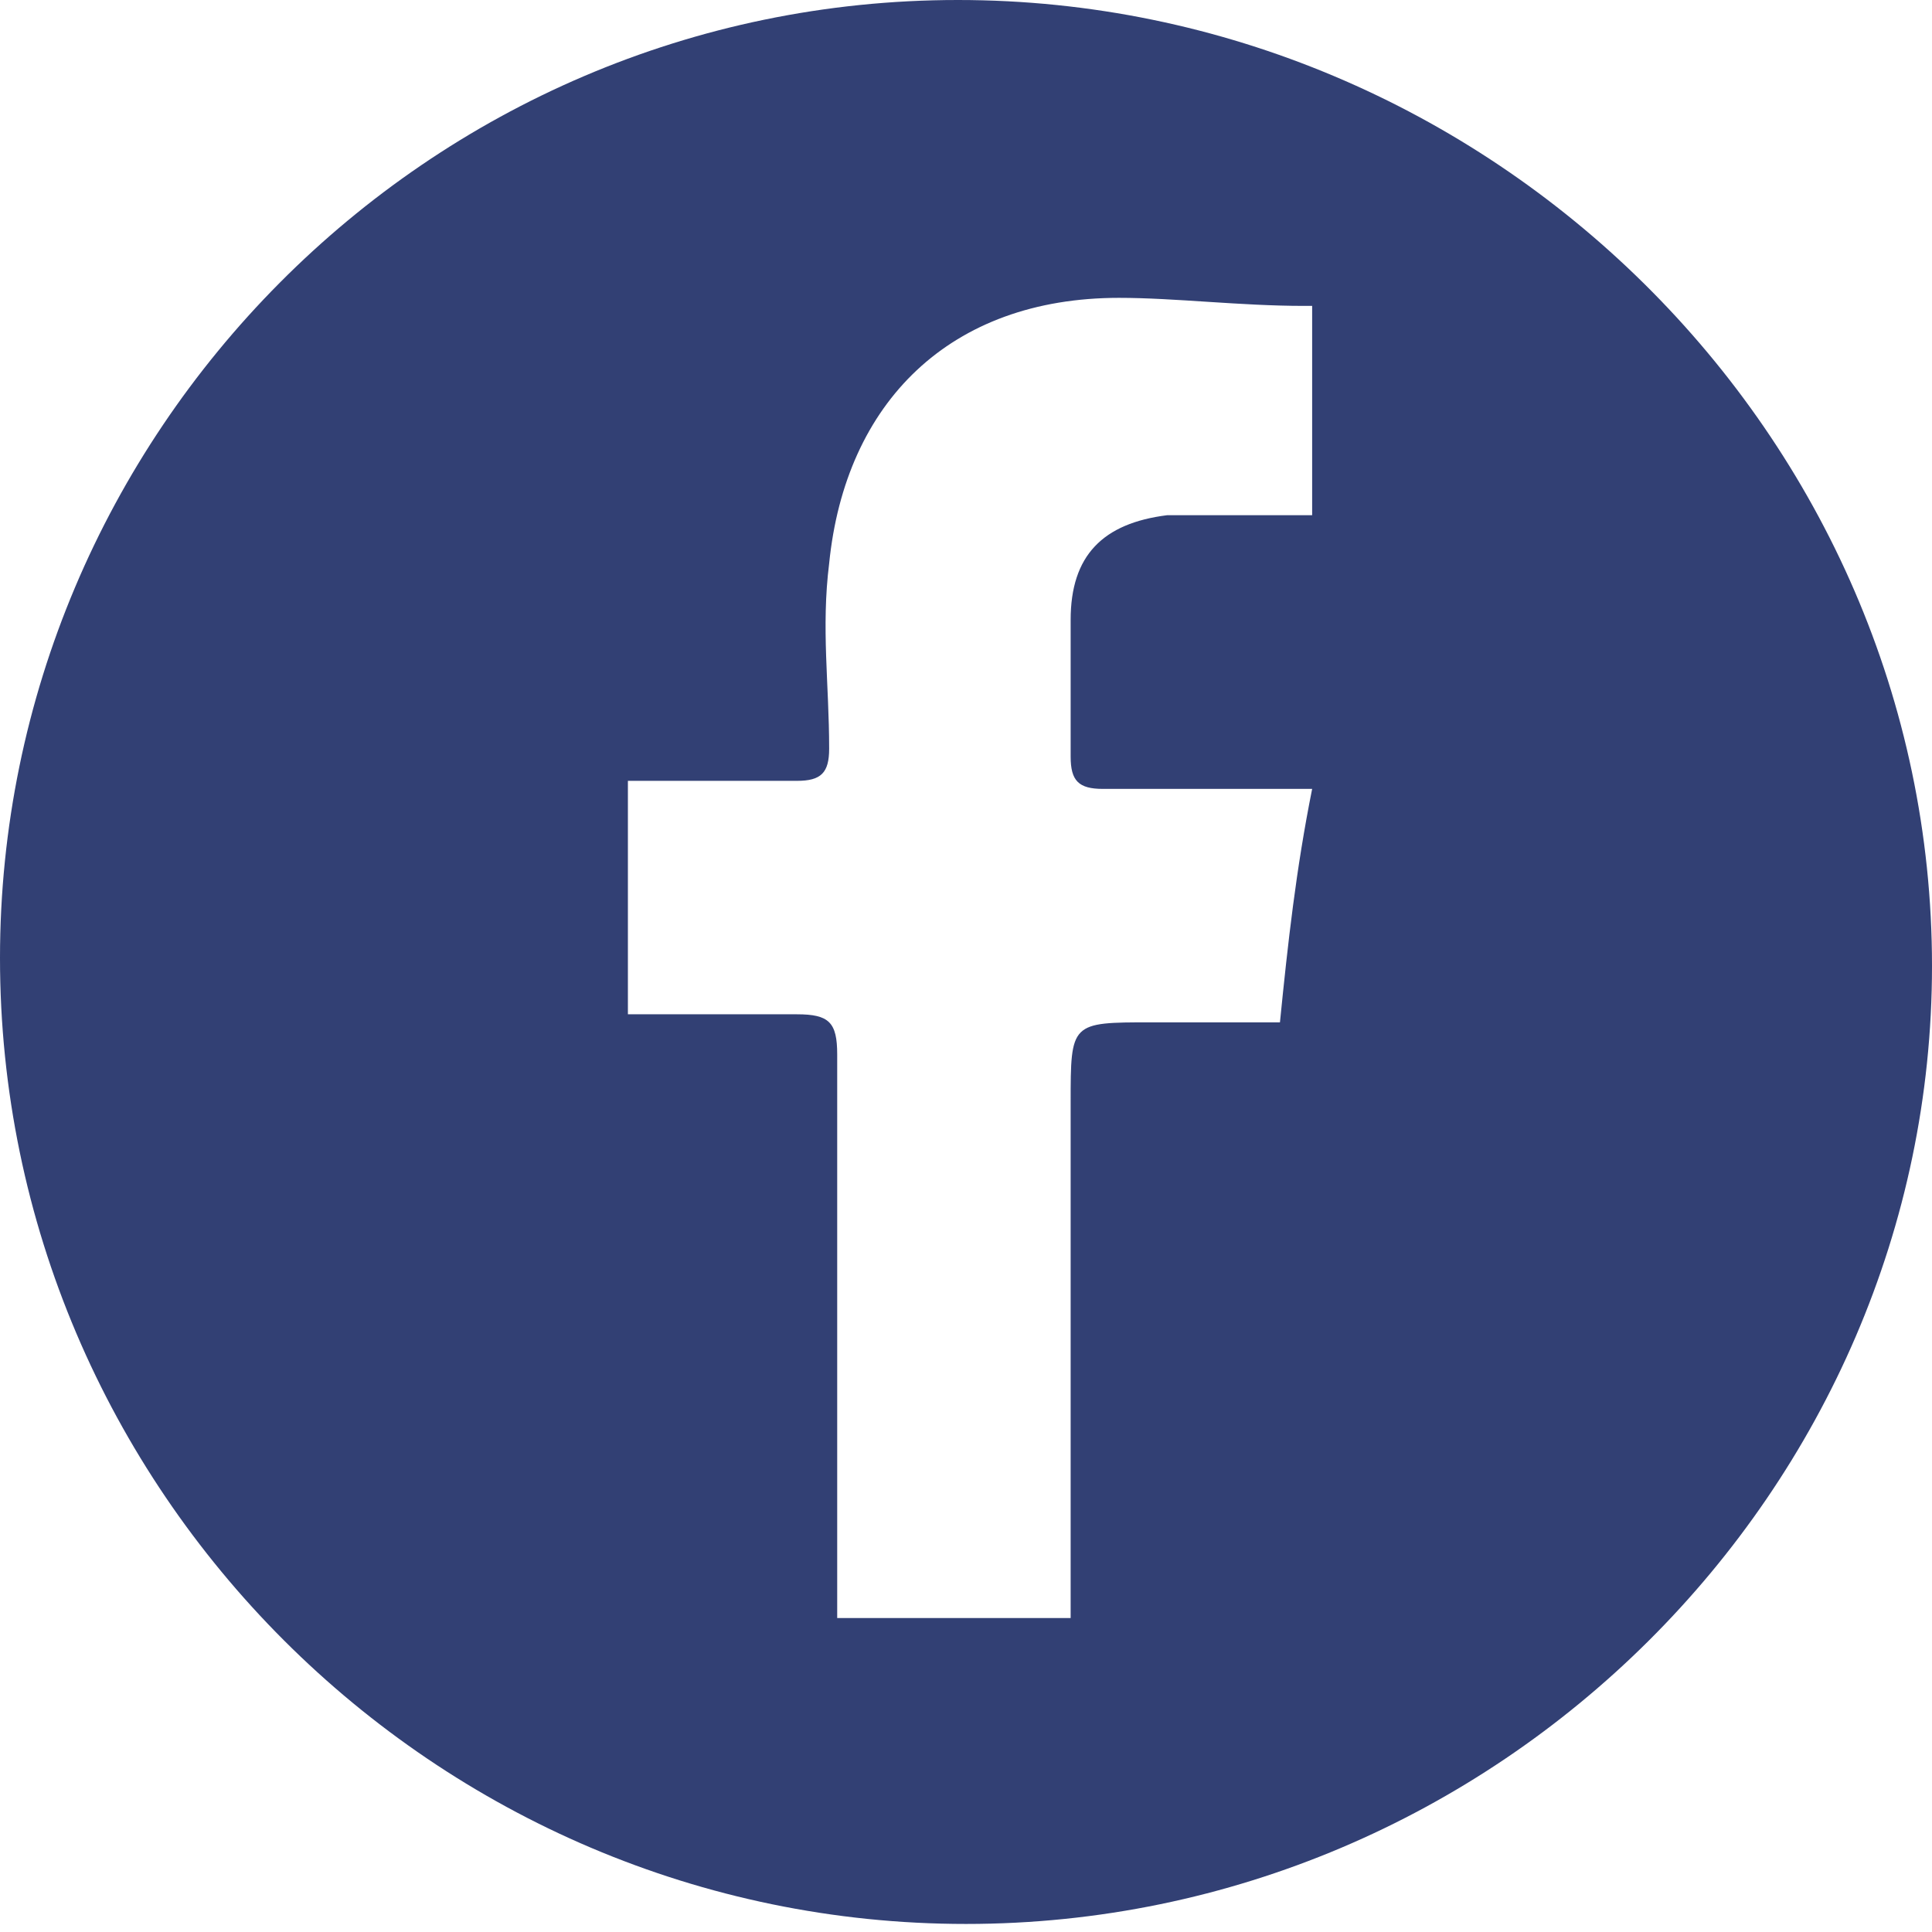 <?xml version="1.0" encoding="utf-8"?>
<!-- Generator: Adobe Illustrator 24.0.1, SVG Export Plug-In . SVG Version: 6.00 Build 0)  -->
<svg version="1.1" id="Vrstva_1" xmlns="http://www.w3.org/2000/svg" xmlns:xlink="http://www.w3.org/1999/xlink" x="0px" y="0px"
	 viewBox="0 0 24 24" style="enable-background:new 0 0 24 24;" xml:space="preserve">
<style type="text/css">
	.st0{fill:#324074;}
</style>
<path class="st0" d="M16.2,3.8c-0.8,0-1.6-0.1-2.3-0.1c-2.1,0-3.4,1.3-3.6,3.3c-0.1,0.8,0,1.5,0,2.3c0,0.3-0.1,0.4-0.4,0.4
	c-0.7,0-1.4,0-2.1,0v2.9c0.7,0,1.4,0,2.1,0c0.4,0,0.5,0.1,0.5,0.5c0,2.2,0,4.4,0,6.5c0,0.2,0,0.3,0,0.5h2.9c0-0.1,0-0.2,0-0.3
	c0-2,0-4.1,0-6.1c0-1,0-1,1-1c0.5,0,1,0,1.6,0c0.1-1,0.2-1.9,0.4-2.9c-0.2,0-0.4,0-0.6,0c-0.7,0-1.3,0-2,0c-0.3,0-0.4-0.1-0.4-0.4
	c0-0.6,0-1.1,0-1.7c0-0.8,0.4-1.2,1.2-1.3c0.2,0,0.3,0,0.5,0c0.4,0,0.8,0,1.3,0V3.8z M0,11.9C0,5.4,5.3,0,11.9,0
	C18.5,0,24,5.4,24,12c0,6.5-5.4,11.9-12,11.9C5.4,23.9,0,18.5,0,11.9"/>
</svg>
